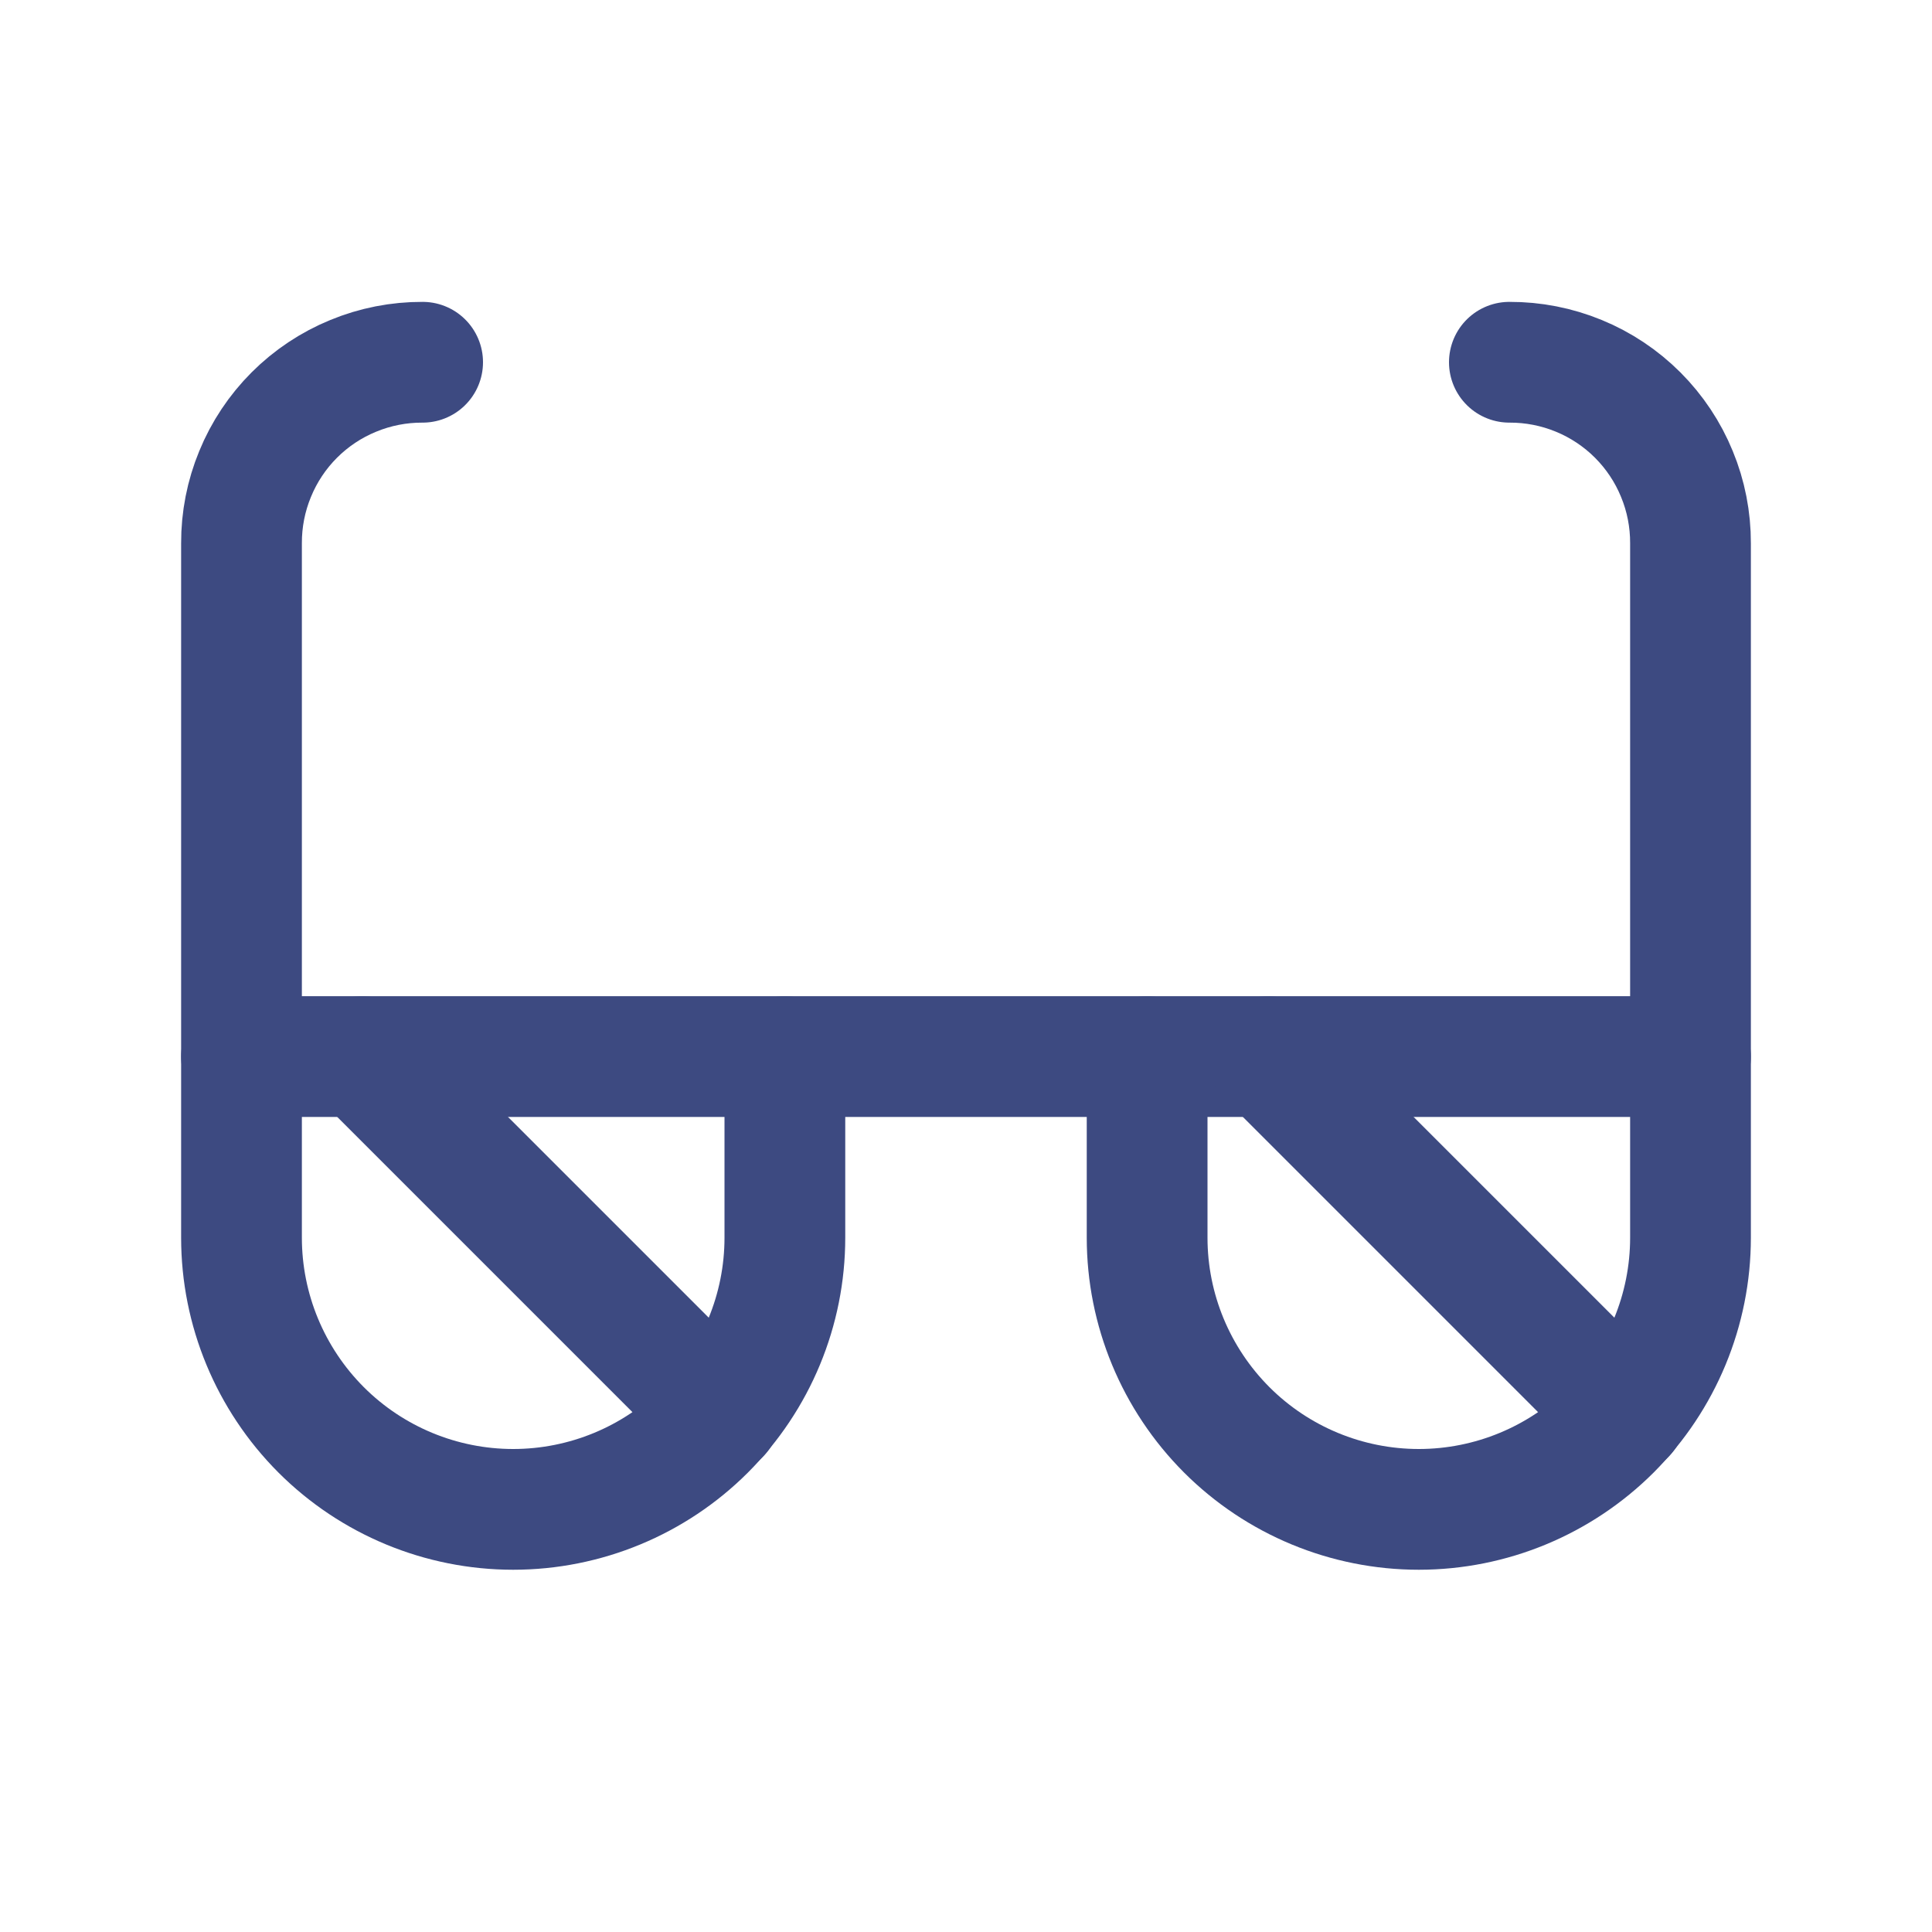 <svg width="24" height="24" viewBox="0 0 24 24" fill="none" xmlns="http://www.w3.org/2000/svg">
<path d="M9.75 13.125V15.375C9.75 16.27 9.394 17.128 8.761 17.762C8.129 18.394 7.27 18.75 6.375 18.75C5.48 18.75 4.621 18.394 3.989 17.762C3.356 17.128 3 16.27 3 15.375V13.125" stroke="#3D4A81" stroke-width="1.5" stroke-linecap="round" stroke-linejoin="round"/>
<path d="M21 13.125V15.375C21 16.27 20.644 17.128 20.012 17.762C19.378 18.394 18.52 18.75 17.625 18.75C16.73 18.75 15.871 18.394 15.239 17.762C14.606 17.128 14.25 16.27 14.25 15.375V13.125" stroke="#3D4A81" stroke-width="1.5" stroke-linecap="round" stroke-linejoin="round"/>
<path d="M18.75 4.5C19.046 4.499 19.339 4.556 19.613 4.669C19.886 4.781 20.135 4.947 20.344 5.156C20.553 5.365 20.719 5.614 20.831 5.888C20.944 6.161 21.001 6.454 21 6.75V13.125H3V6.75C2.999 6.454 3.056 6.161 3.169 5.888C3.281 5.614 3.447 5.365 3.656 5.156C3.865 4.947 4.114 4.781 4.388 4.669C4.661 4.556 4.954 4.499 5.25 4.5" stroke="#3D4A81" stroke-width="1.5" stroke-linecap="round" stroke-linejoin="round"/>
<path d="M15.75 13.125L20.194 17.569" stroke="#3D4A81" stroke-width="1.5" stroke-linecap="round" stroke-linejoin="round"/>
<path d="M4.5 13.125L8.944 17.569" stroke="#3D4A81" stroke-width="1.5" stroke-linecap="round" stroke-linejoin="round"/>
</svg>
